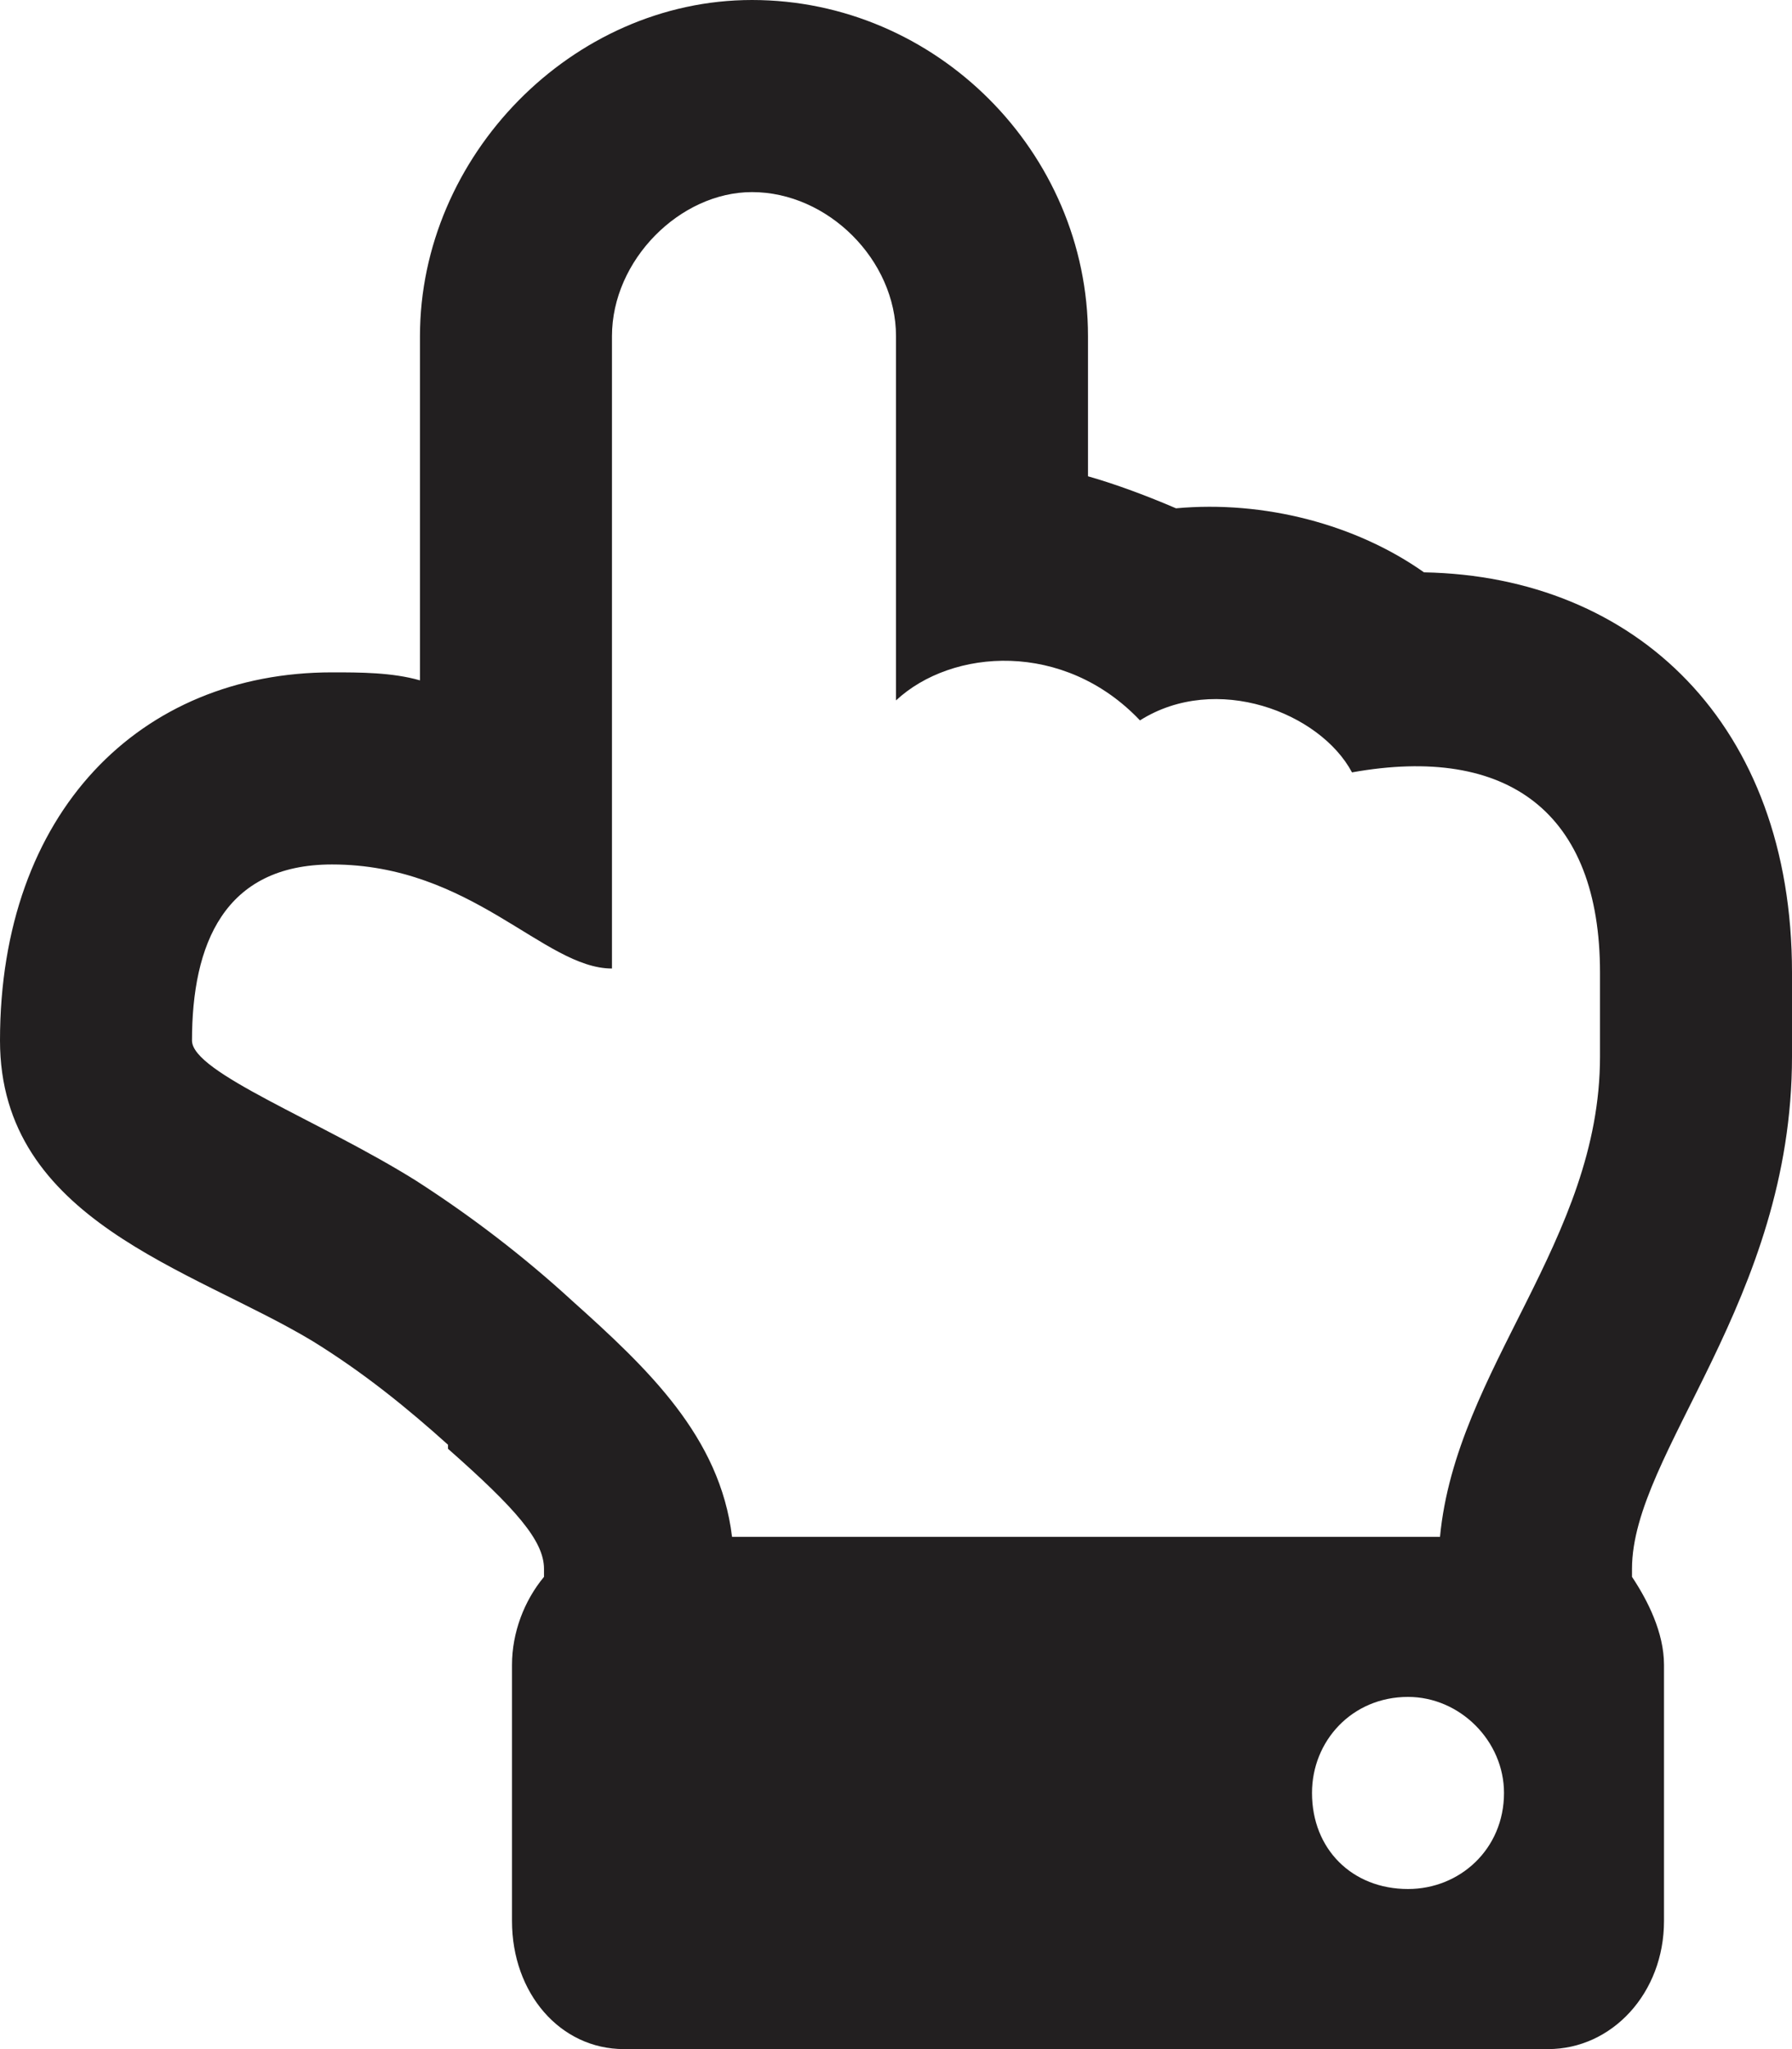 <svg width="28" height="32" viewBox="0 0 28 32" fill="none" xmlns="http://www.w3.org/2000/svg">
<path d="M6.562 5.25V10.625C6.125 10.5 5.625 10.5 5.188 10.5C2.188 10.5 0 12.688 0 16.25C0 19.062 3 19.812 4.875 20.938C5.688 21.438 6.375 22 7 22.562V22.625C8.062 23.562 8.5 24.062 8.5 24.5V24.625C8.188 25 8 25.5 8 26V30C8 31.125 8.75 32 9.75 32H24.188C25.188 32 26 31.125 26 30V26C26 25.5 25.75 25 25.5 24.625V24.5C25.5 22.688 28 20.312 28 16.5V15.188C28 11.312 25.562 9 22.25 8.938C21.188 8.188 19.75 7.812 18.375 7.938C17.938 7.75 17.438 7.562 17 7.438V5.25C17 2.375 14.625 0 11.75 0C8.938 0 6.562 2.438 6.562 5.25ZM14 5.25V10.938C14.875 10.125 16.625 10 17.812 11.25C19 10.5 20.625 11.125 21.125 12.062C23.562 11.625 25 12.688 25 15.188V16.5C25 19.375 22.75 21.375 22.5 24H11.438C11.25 22.438 10.125 21.375 8.938 20.312C8.188 19.625 7.375 19 6.5 18.438C5 17.5 3 16.75 3 16.25C3 14.75 3.5 13.5 5.188 13.5C7.375 13.5 8.5 15.125 9.562 15.125V5.25C9.562 4.062 10.625 3 11.75 3C12.938 3 14 4.062 14 5.25ZM22 26.5C22.812 26.5 23.5 27.188 23.5 28C23.5 28.875 22.812 29.5 22 29.5C21.125 29.5 20.5 28.875 20.5 28C20.5 27.188 21.125 26.5 22 26.5Z" fill="#221F20"/>
</svg>
